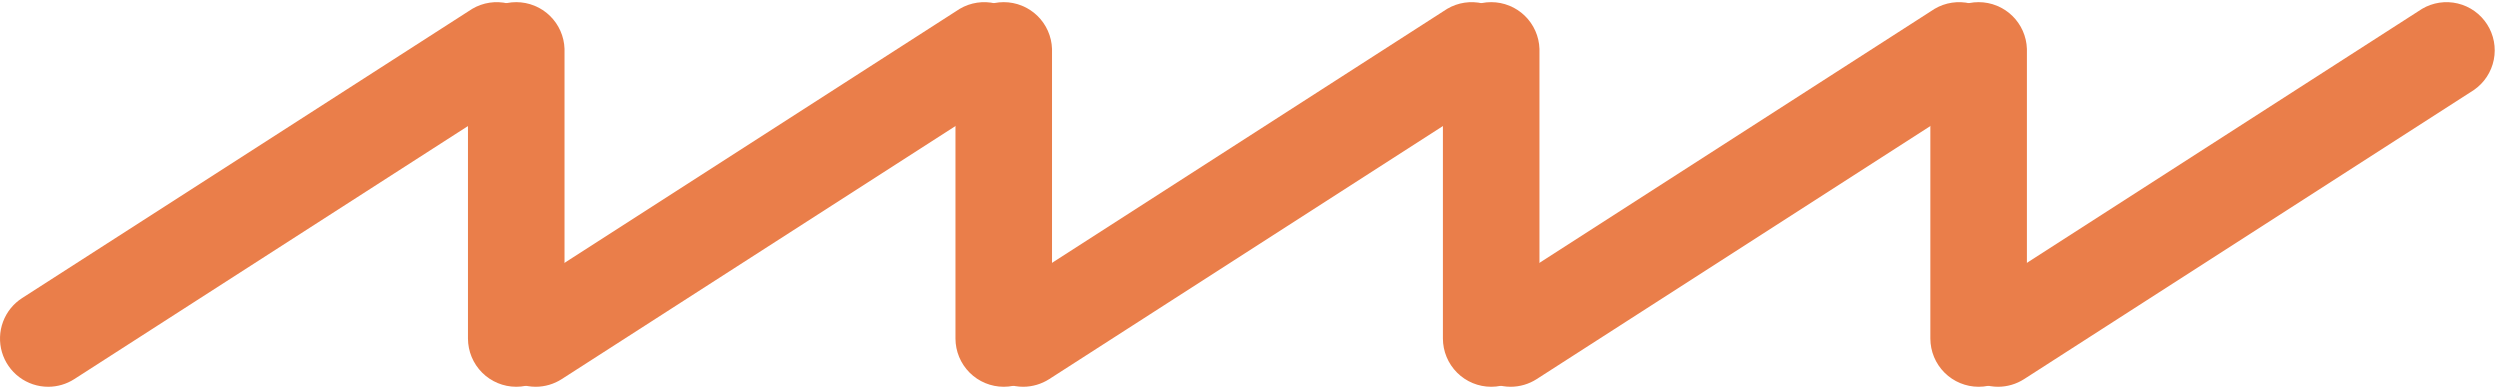 <svg viewBox="0 0 325 51" fill="none" xmlns="http://www.w3.org/2000/svg">
<path d="M6.275 50.28C7.472 50.278 8.643 49.934 9.65 49.288L68.147 11.688C69.477 10.763 70.398 9.359 70.715 7.77C71.032 6.181 70.722 4.531 69.848 3.167C68.974 1.802 67.606 0.829 66.03 0.452C64.454 0.075 62.794 0.324 61.397 1.145L2.881 38.746C1.742 39.476 0.87 40.556 0.397 41.823C-0.077 43.091 -0.128 44.477 0.252 45.776C0.632 47.074 1.422 48.215 2.504 49.027C3.586 49.839 4.902 50.279 6.255 50.28" fill="#EA7E4A"/>
<path d="M67.109 50.28C68.773 50.28 70.369 49.62 71.546 48.444C72.724 47.267 73.386 45.672 73.388 44.008V6.353C73.335 4.725 72.65 3.18 71.479 2.047C70.308 0.914 68.742 0.28 67.112 0.28C65.483 0.28 63.917 0.914 62.746 2.047C61.575 3.18 60.89 4.725 60.836 6.353V44.008C60.838 45.671 61.5 47.265 62.676 48.441C63.852 49.617 65.446 50.279 67.109 50.28Z" fill="#EA7E4A"/>
<path d="M69.643 50.28C70.84 50.278 72.011 49.934 73.018 49.288L131.521 11.688C132.852 10.763 133.772 9.359 134.09 7.77C134.407 6.181 134.096 4.531 133.222 3.167C132.349 1.802 130.98 0.829 129.405 0.452C127.829 0.075 126.168 0.324 124.772 1.145L66.268 38.746C65.13 39.476 64.258 40.556 63.785 41.823C63.311 43.091 63.26 44.477 63.64 45.776C64.02 47.074 64.81 48.215 65.892 49.027C66.974 49.839 68.29 50.279 69.643 50.28Z" fill="#EA7E4A"/>
<path d="M130.49 50.28C132.153 50.279 133.747 49.617 134.923 48.441C136.099 47.265 136.76 45.671 136.762 44.008V6.353C136.709 4.725 136.024 3.18 134.853 2.047C133.682 0.914 132.116 0.28 130.487 0.28C128.857 0.28 127.291 0.914 126.12 2.047C124.949 3.18 124.264 4.725 124.211 6.353V44.008C124.213 45.672 124.875 47.267 126.052 48.444C127.23 49.62 128.826 50.28 130.49 50.28Z" fill="#EA7E4A"/>
<path d="M133.017 50.28C134.214 50.276 135.384 49.932 136.392 49.288L194.889 11.688C196.219 10.763 197.14 9.359 197.457 7.77C197.774 6.181 197.464 4.531 196.59 3.167C195.716 1.802 194.348 0.829 192.772 0.452C191.196 0.075 189.536 0.324 188.139 1.145L129.643 38.746C128.504 39.476 127.633 40.556 127.159 41.823C126.685 43.091 126.634 44.477 127.014 45.776C127.394 47.074 128.184 48.215 129.266 49.027C130.349 49.839 131.665 50.279 133.017 50.28Z" fill="#EA7E4A"/>
<path d="M193.858 50.28C195.521 50.28 197.117 49.62 198.293 48.443C199.469 47.267 200.13 45.672 200.13 44.008V6.353C200.077 4.725 199.392 3.18 198.221 2.047C197.05 0.914 195.484 0.28 193.854 0.28C192.225 0.28 190.659 0.914 189.488 2.047C188.317 3.18 187.632 4.725 187.578 6.353V44.008C187.58 45.672 188.243 47.267 189.42 48.444C190.597 49.62 192.193 50.28 193.858 50.28Z" fill="#EA7E4A"/>
<path d="M196.385 50.28C197.581 50.277 198.752 49.933 199.76 49.288L258.256 11.688C259.587 10.763 260.508 9.359 260.825 7.77C261.142 6.181 260.831 4.531 259.958 3.167C259.084 1.802 257.716 0.829 256.14 0.452C254.564 0.075 252.903 0.324 251.507 1.145L193.01 38.746C191.872 39.476 191 40.556 190.527 41.823C190.053 43.091 190.002 44.477 190.382 45.776C190.762 47.074 191.552 48.215 192.634 49.027C193.716 49.839 195.032 50.279 196.385 50.28Z" fill="#EA7E4A"/>
<path d="M257.225 50.28C258.889 50.28 260.484 49.62 261.661 48.443C262.837 47.267 263.498 45.672 263.498 44.008V6.353C263.444 4.725 262.76 3.18 261.588 2.047C260.417 0.914 258.852 0.28 257.222 0.28C255.592 0.28 254.026 0.914 252.855 2.047C251.684 3.18 251 4.725 250.946 6.353V44.008C250.948 45.672 251.61 47.267 252.788 48.444C253.965 49.62 255.561 50.28 257.225 50.28Z" fill="#EA7E4A"/>
<path d="M259.753 50.28C260.949 50.277 262.12 49.933 263.127 49.288L321.624 11.688C322.955 10.763 323.875 9.359 324.193 7.77C324.51 6.181 324.199 4.531 323.325 3.167C322.452 1.802 321.083 0.829 319.507 0.452C317.932 0.075 316.271 0.324 314.875 1.145L256.378 38.746C255.24 39.476 254.368 40.556 253.894 41.823C253.421 43.091 253.37 44.477 253.75 45.776C254.13 47.074 254.92 48.215 256.002 49.027C257.084 49.839 258.4 50.279 259.753 50.28Z" fill="#EA7E4A"/>
</svg>
